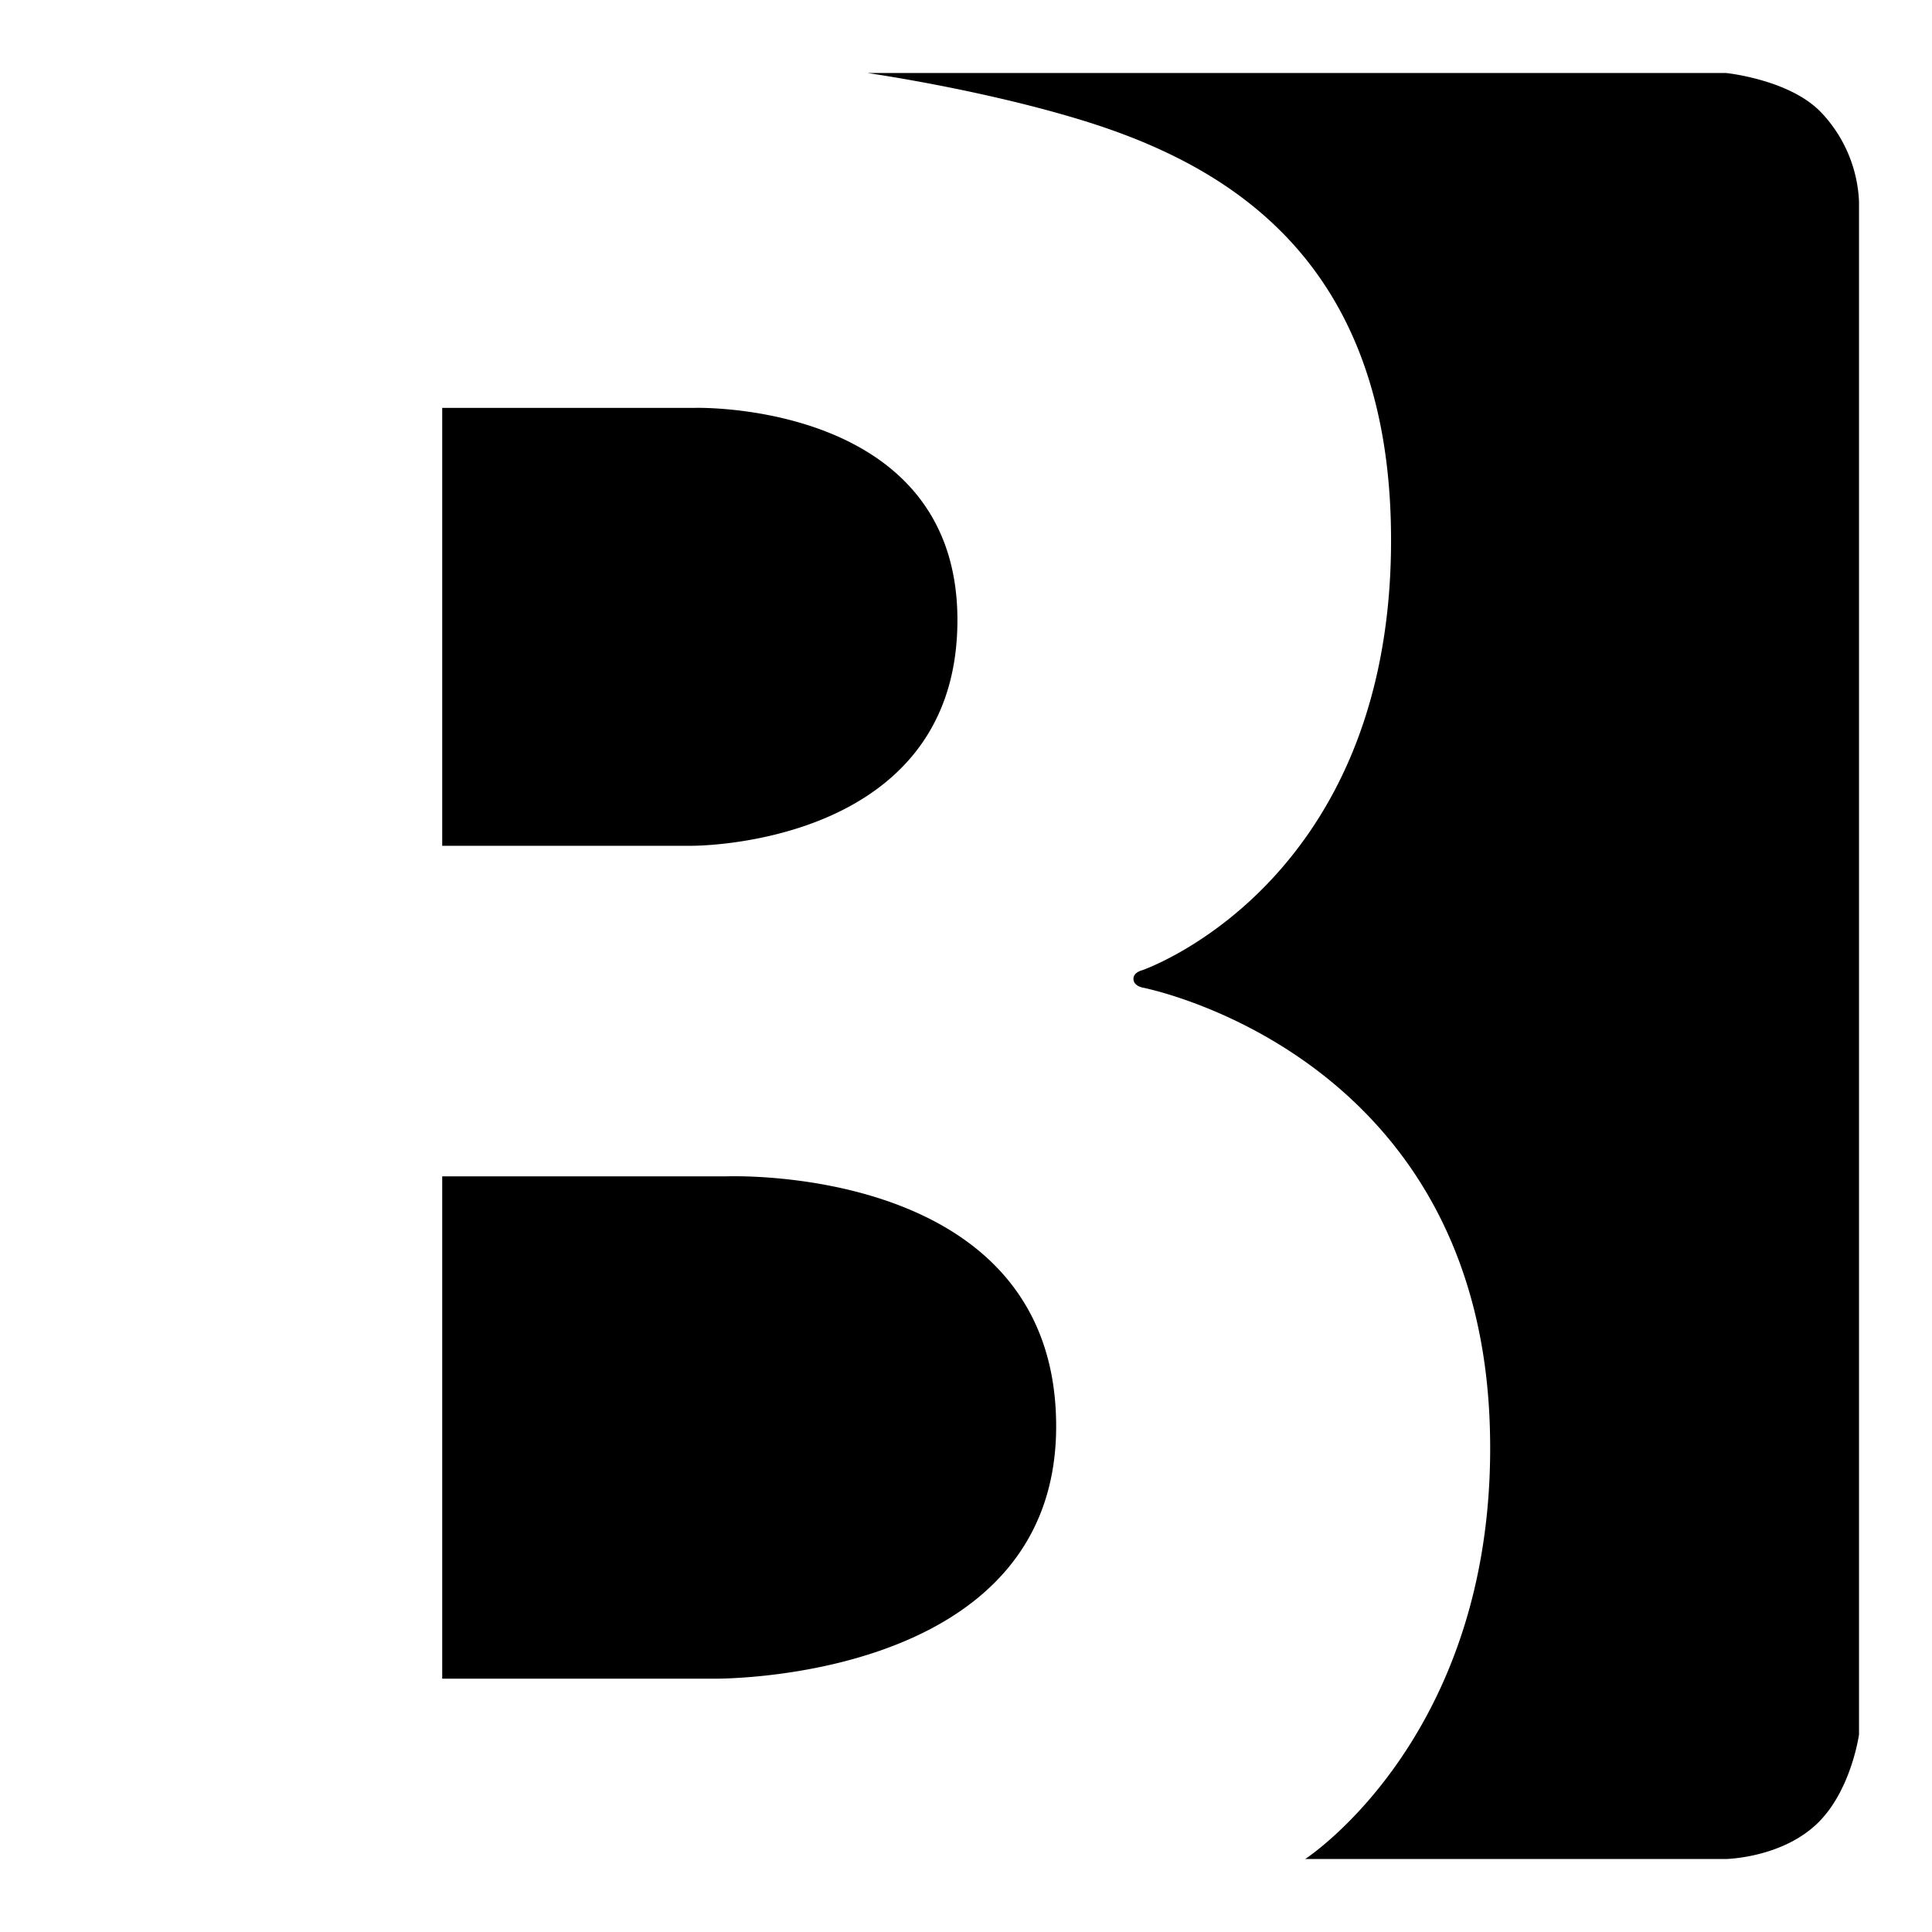 <svg id="logo" xmlns="http://www.w3.org/2000/svg" viewBox="0 0 450 450">
    <path d="M402,17s14.63,1.473,22,9a32.071,32.071,0,0,1,9,21V404s-1.7,12.313-9,20c-8.316,8.763-22,9-22,9H304s45.355-29.289,43-101c-2.863-87.183-81-102-81-102s-2-.428-2-2c0-1.547,2-2,2-2s57.441-19.6,58-99c0.46-65.278-36.794-88.21-72-99-23.723-7.271-50-11-50-11H402ZM103,95h59s60.684-1.627,61,49c0.334,53.551-62,53-62,53H103V95Zm0,179h66s76.815-3.313,77,58c0.182,60.194-79.951,59-79.951,59H103V274Z"/>
</svg>
